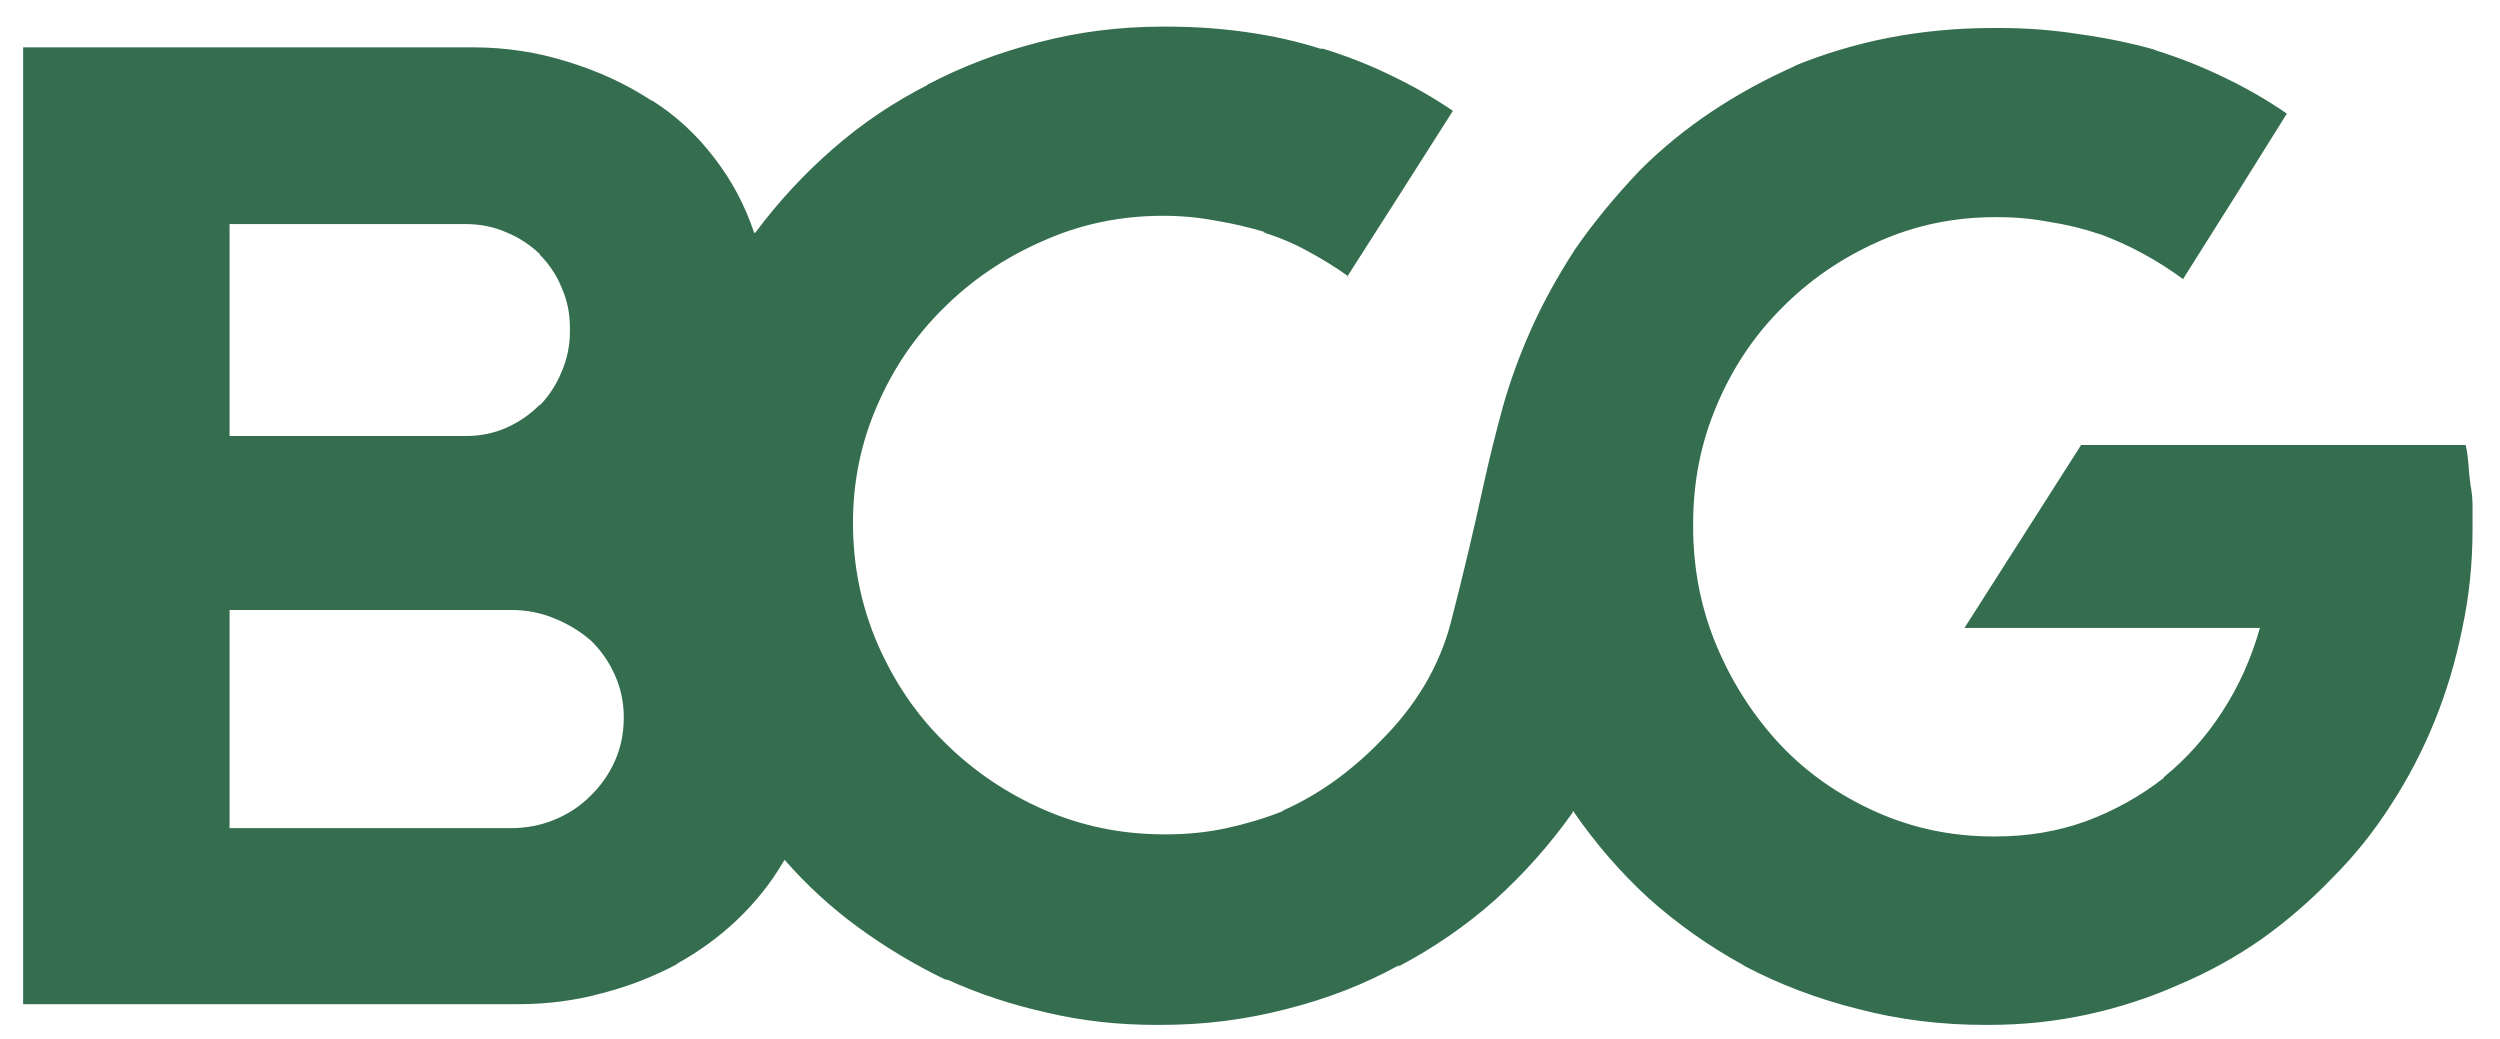 <svg width="89" height="37" viewBox="0 0 89 37" fill="none" xmlns="http://www.w3.org/2000/svg">
<path d="M88.023 18.742C88.023 18.512 88.023 18.275 88.023 18.029C88.023 17.767 87.999 17.513 87.95 17.267C87.917 17.021 87.892 16.776 87.876 16.53C87.859 16.284 87.827 16.055 87.778 15.842H74.088L69.935 22.354H80.454C80.142 23.452 79.692 24.452 79.102 25.353C78.528 26.238 77.84 27.008 77.037 27.663V27.688C76.202 28.343 75.276 28.859 74.26 29.236C73.261 29.596 72.196 29.777 71.065 29.777C71.032 29.777 71 29.777 70.967 29.777C70.951 29.777 70.942 29.777 70.942 29.777C69.468 29.777 68.075 29.482 66.764 28.892C65.454 28.302 64.331 27.516 63.397 26.532C62.431 25.5 61.669 24.32 61.112 22.993C60.554 21.666 60.276 20.249 60.276 18.742C60.276 18.725 60.276 18.717 60.276 18.717C60.276 18.701 60.276 18.676 60.276 18.643C60.276 17.152 60.554 15.751 61.112 14.441C61.669 13.114 62.439 11.958 63.422 10.975C64.388 9.992 65.527 9.206 66.838 8.616C68.149 8.026 69.542 7.731 71.016 7.731C71.016 7.731 71.025 7.731 71.041 7.731C71.057 7.731 71.065 7.731 71.065 7.731C71.065 7.731 71.074 7.731 71.09 7.731C71.123 7.731 71.139 7.731 71.139 7.731C71.762 7.731 72.376 7.789 72.982 7.903C73.605 8.001 74.203 8.149 74.776 8.346L74.653 8.296C75.243 8.509 75.792 8.755 76.3 9.034C76.808 9.312 77.283 9.615 77.726 9.943V9.918L79.569 6.994L81.412 4.045C80.724 3.569 79.987 3.143 79.2 2.767C78.43 2.39 77.627 2.07 76.792 1.808L76.669 1.759C75.85 1.529 74.973 1.349 74.039 1.218C73.105 1.071 72.163 0.997 71.213 0.997C71.18 0.997 71.155 0.997 71.139 0.997C71.139 0.997 71.123 0.997 71.09 0.997C71.073 0.997 71.049 0.997 71.016 0.997C71 0.997 70.975 0.997 70.942 0.997C69.681 0.997 68.452 1.112 67.256 1.341C66.076 1.57 64.929 1.914 63.815 2.373L63.962 2.324C62.881 2.799 61.874 3.348 60.94 3.971C60.006 4.593 59.154 5.29 58.383 6.06C57.466 7.026 56.688 7.977 56.049 8.911C55.426 9.877 54.91 10.819 54.501 11.737C54.091 12.655 53.755 13.58 53.493 14.514C53.247 15.415 53.026 16.308 52.829 17.193C52.452 18.93 52.059 20.585 51.65 22.158C51.24 23.731 50.396 25.148 49.118 26.41C48.627 26.917 48.086 27.384 47.496 27.811C46.922 28.22 46.324 28.564 45.702 28.843L45.628 28.892C45.005 29.138 44.35 29.334 43.662 29.482C42.99 29.629 42.278 29.703 41.524 29.703C41.524 29.703 41.507 29.703 41.475 29.703C41.458 29.703 41.45 29.703 41.45 29.703C39.926 29.703 38.493 29.408 37.149 28.818C35.806 28.228 34.626 27.425 33.61 26.41C32.627 25.443 31.84 24.288 31.25 22.944C30.661 21.584 30.366 20.142 30.366 18.619C30.366 17.144 30.652 15.751 31.226 14.441C31.799 13.113 32.586 11.958 33.585 10.975C34.585 9.976 35.756 9.181 37.1 8.591C38.443 7.985 39.877 7.682 41.401 7.682C42.04 7.682 42.662 7.739 43.269 7.854C43.875 7.952 44.473 8.091 45.063 8.272H44.965C45.554 8.452 46.095 8.681 46.587 8.96C47.078 9.222 47.553 9.517 48.012 9.845H47.963L49.831 6.92L51.723 3.946C51.051 3.487 50.322 3.07 49.536 2.693C48.766 2.316 47.955 1.996 47.103 1.734H47.004C46.185 1.472 45.309 1.275 44.375 1.144C43.457 1.013 42.515 0.948 41.548 0.948C41.532 0.948 41.507 0.948 41.474 0.948C41.458 0.948 41.442 0.948 41.425 0.948C41.425 0.948 41.417 0.948 41.401 0.948C41.384 0.948 41.376 0.948 41.376 0.948C39.852 0.948 38.378 1.136 36.952 1.513C35.543 1.873 34.216 2.381 32.971 3.037L33.045 3.012C31.816 3.635 30.685 4.397 29.653 5.298C28.621 6.199 27.703 7.19 26.9 8.272L26.851 8.296C26.524 7.313 26.048 6.42 25.426 5.617C24.803 4.798 24.066 4.118 23.214 3.577H23.189C22.288 2.988 21.297 2.529 20.215 2.201C19.134 1.857 18.003 1.685 16.824 1.685C16.775 1.685 16.734 1.685 16.701 1.685C16.668 1.685 16.643 1.685 16.627 1.685H0.824V35.749H18.274C18.307 35.749 18.339 35.749 18.372 35.749C18.405 35.749 18.43 35.749 18.446 35.749C19.495 35.749 20.494 35.618 21.444 35.356C22.395 35.11 23.296 34.758 24.148 34.299L24.074 34.323C24.877 33.881 25.598 33.357 26.237 32.75C26.892 32.128 27.441 31.44 27.883 30.686L27.933 30.612C28.719 31.513 29.596 32.316 30.562 33.021C31.529 33.725 32.553 34.34 33.635 34.864L33.757 34.889C34.839 35.38 36.002 35.765 37.247 36.044C38.493 36.339 39.787 36.486 41.13 36.486C41.13 36.486 41.139 36.486 41.155 36.486C41.172 36.486 41.188 36.486 41.204 36.486C41.237 36.486 41.262 36.486 41.278 36.486C41.294 36.486 41.319 36.486 41.352 36.486C42.876 36.486 44.358 36.298 45.8 35.921C47.242 35.56 48.586 35.036 49.831 34.348L49.757 34.422C51.035 33.75 52.19 32.955 53.222 32.038C54.255 31.104 55.172 30.072 55.975 28.941L56 28.867C56.786 30.014 57.687 31.055 58.703 31.989C59.735 32.906 60.849 33.692 62.045 34.348L62.119 34.397C63.365 35.052 64.708 35.56 66.15 35.921C67.592 36.298 69.091 36.486 70.647 36.486C70.647 36.486 70.656 36.486 70.672 36.486C70.688 36.486 70.713 36.486 70.746 36.486C70.762 36.486 70.778 36.486 70.795 36.486C70.811 36.486 70.82 36.486 70.82 36.486C72.016 36.486 73.179 36.363 74.309 36.117C75.44 35.872 76.521 35.52 77.554 35.061C78.602 34.618 79.585 34.078 80.503 33.439C81.421 32.783 82.264 32.054 83.034 31.251C83.821 30.465 84.517 29.596 85.123 28.646C85.73 27.712 86.246 26.721 86.672 25.672C87.098 24.624 87.425 23.526 87.655 22.379C87.9 21.248 88.023 20.069 88.023 18.84C88.023 18.823 88.023 18.807 88.023 18.791C88.023 18.774 88.023 18.758 88.023 18.742ZM8.173 15.522V7.977H16.554C16.57 7.977 16.578 7.977 16.578 7.977C17.103 7.977 17.586 8.075 18.028 8.272C18.471 8.452 18.872 8.714 19.233 9.058H19.208C19.552 9.402 19.814 9.796 19.994 10.238C20.191 10.68 20.289 11.155 20.289 11.664C20.289 11.664 20.289 11.672 20.289 11.688C20.289 11.704 20.289 11.713 20.289 11.713C20.289 11.745 20.289 11.762 20.289 11.762C20.289 11.762 20.289 11.778 20.289 11.811C20.289 12.303 20.191 12.778 19.994 13.236C19.814 13.679 19.56 14.072 19.233 14.416H19.208C18.864 14.76 18.471 15.031 18.028 15.227C17.586 15.424 17.103 15.522 16.578 15.522C16.578 15.522 16.57 15.522 16.554 15.522L8.173 15.522ZM8.173 29.457V21.715H18.176C18.192 21.715 18.2 21.715 18.2 21.715C18.741 21.715 19.249 21.814 19.724 22.01C20.215 22.207 20.65 22.469 21.027 22.797C21.387 23.141 21.674 23.55 21.887 24.026C22.1 24.501 22.206 25 22.206 25.525C22.206 25.525 22.206 25.533 22.206 25.549C22.206 26.107 22.1 26.623 21.887 27.098C21.674 27.573 21.379 27.991 21.002 28.351C20.642 28.712 20.215 28.99 19.724 29.187C19.249 29.383 18.733 29.482 18.176 29.482H8.173V29.457Z" fill="#346E4E"/>
</svg>
